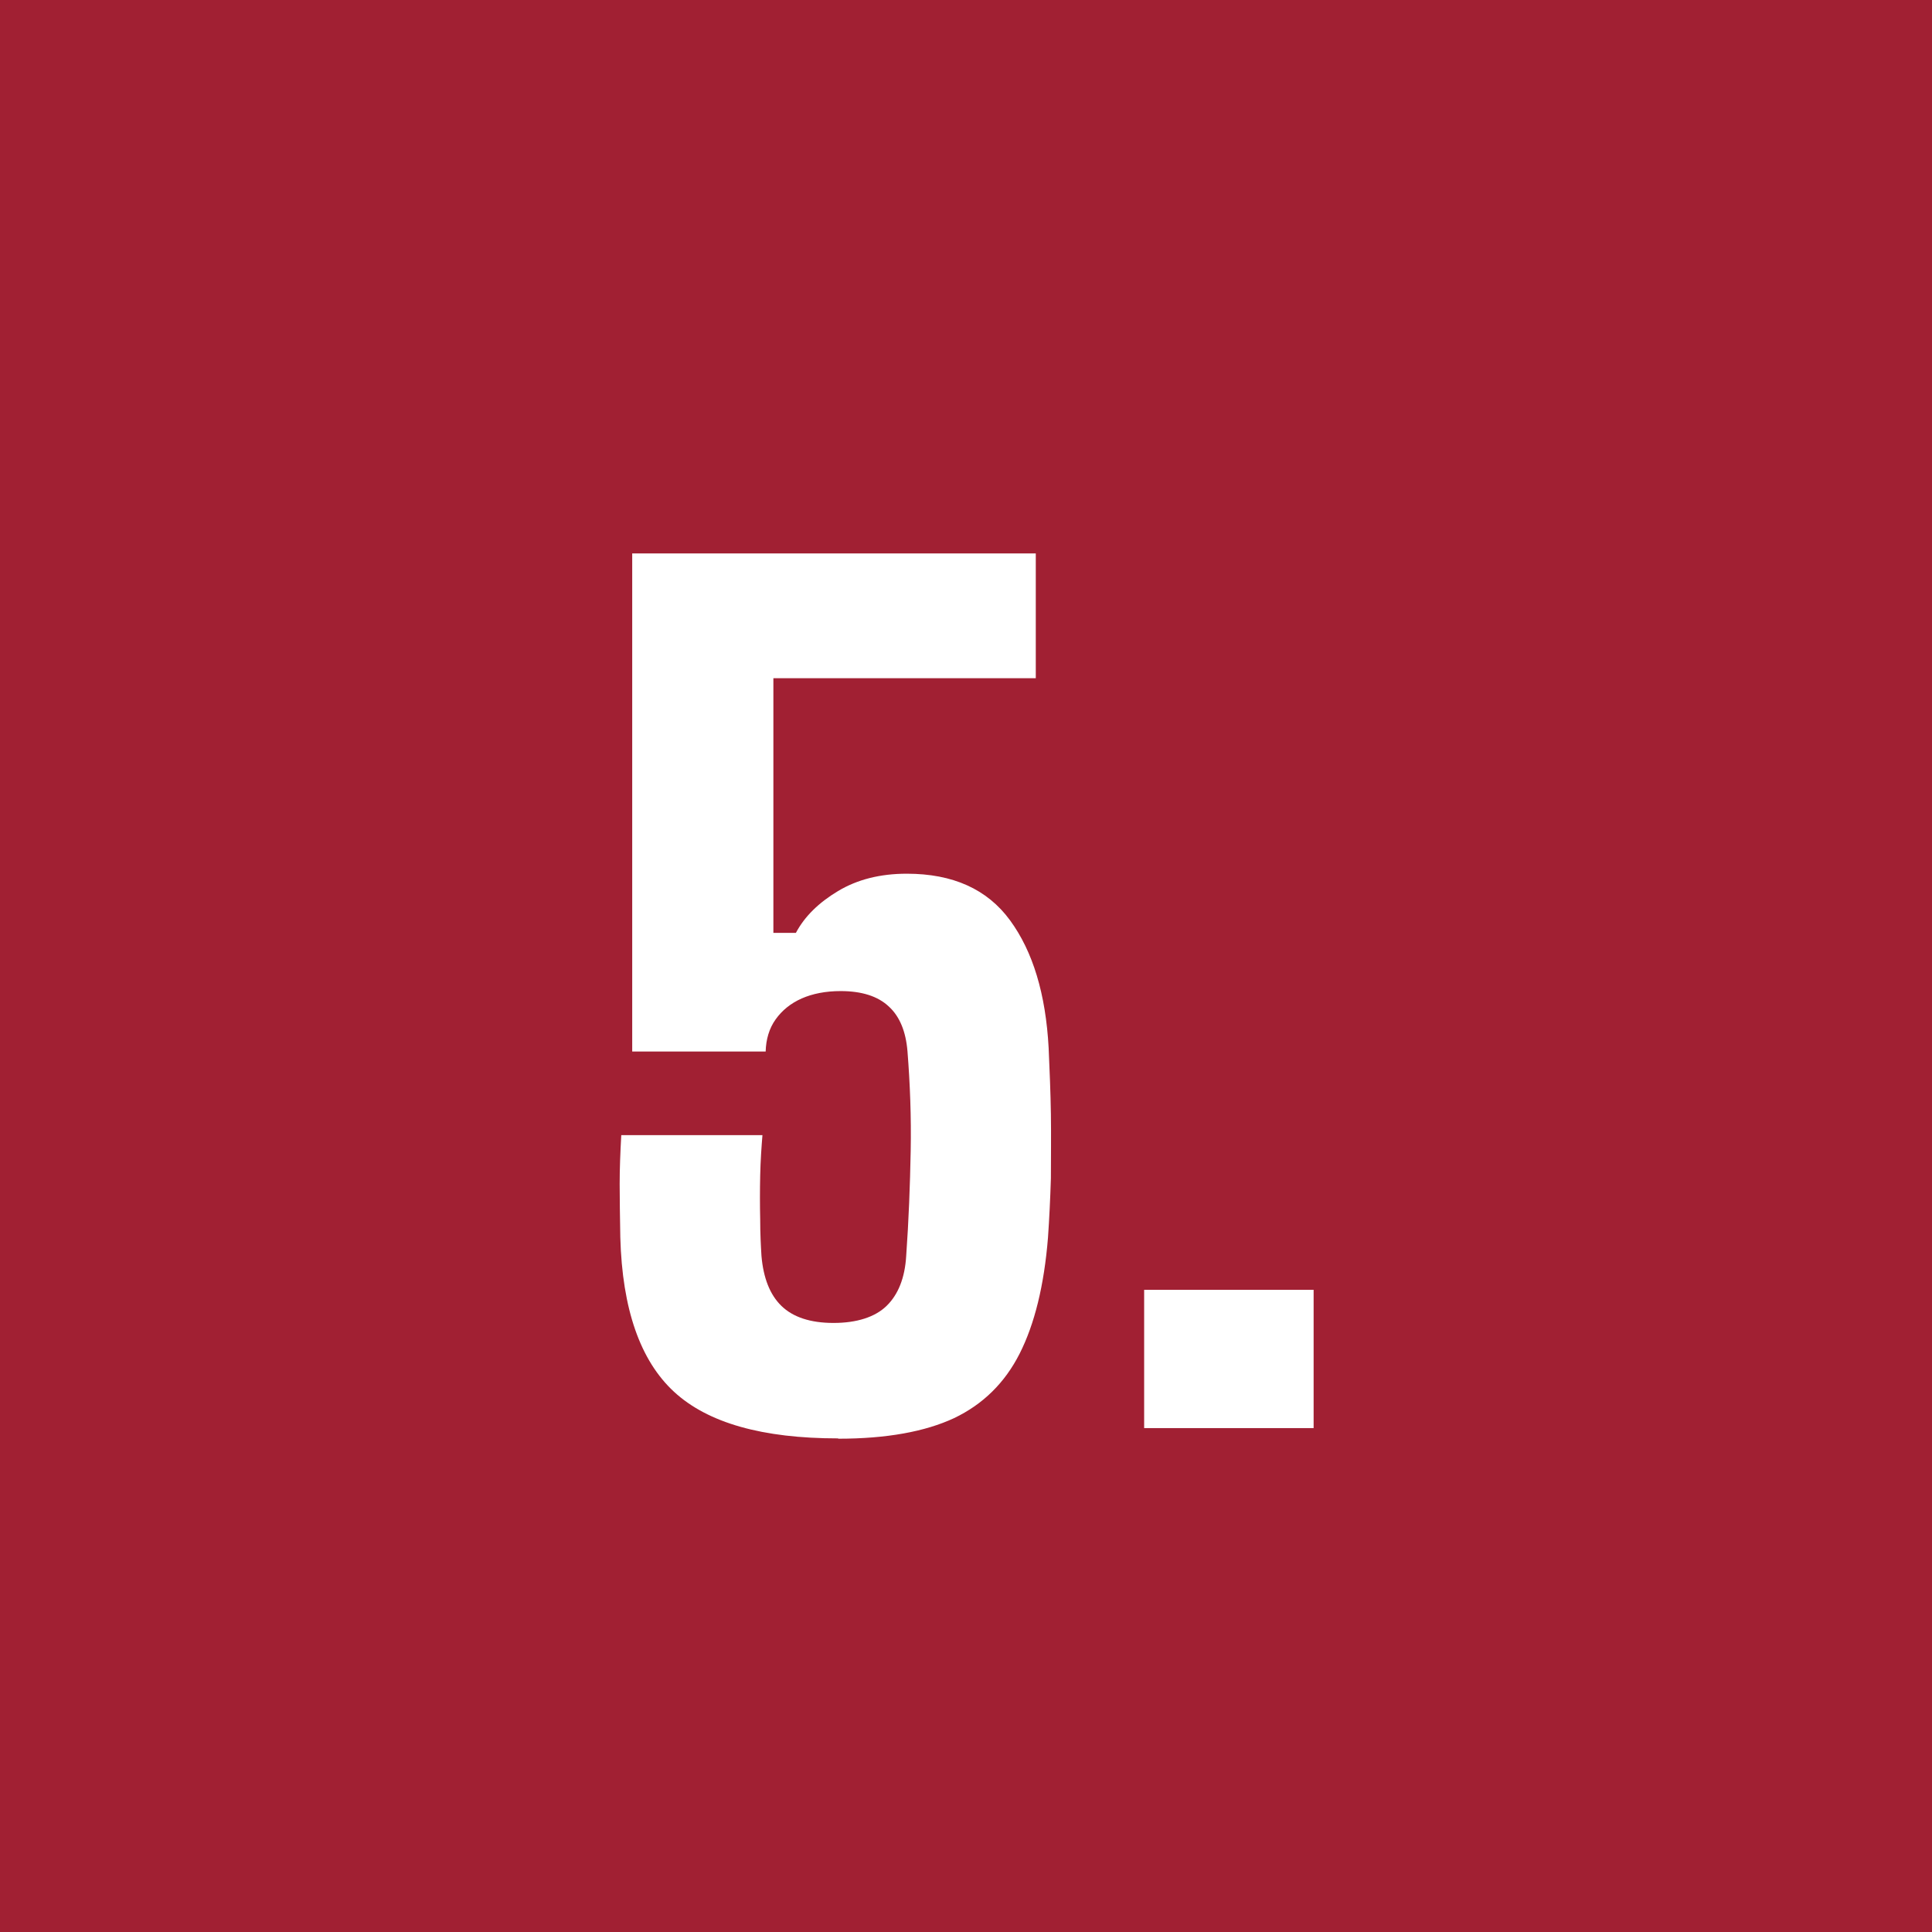 <?xml version="1.0" encoding="UTF-8"?>
<svg id="Layer_2" data-name="Layer 2" xmlns="http://www.w3.org/2000/svg" viewBox="0 0 60.08 60.08">
  <defs>
    <style>
      .cls-1 {
        fill: #fff;
      }

      .cls-2 {
        fill: #a12033;
      }
    </style>
  </defs>
  <g id="Layer_1-2" data-name="Layer 1">
    <rect class="cls-2" width="60.08" height="60.08"/>
    <g>
      <path class="cls-1" d="M26.06,44.73c-2.35,0-4.05-.48-5.1-1.45-1.05-.97-1.61-2.57-1.67-4.8-.01-.62-.02-1.18-.02-1.66s.02-.99.05-1.52h4.39c-.03.37-.06.79-.07,1.26-.01.46-.01.92,0,1.36,0,.44.02.82.04,1.14.06.68.26,1.2.62,1.55.36.35.9.53,1.62.53s1.29-.18,1.65-.53c.36-.35.57-.87.61-1.55.08-1.12.12-2.21.14-3.27s-.02-2.09-.1-3.1c-.05-.61-.24-1.08-.58-1.39-.34-.32-.84-.48-1.5-.48-.46,0-.87.08-1.21.23-.34.15-.61.37-.81.65s-.3.62-.31,1h-4.15v-15.49h12.55v3.88h-8.16v7.92h.7c.27-.51.71-.94,1.31-1.3s1.31-.54,2.14-.54c1.43,0,2.5.48,3.21,1.45.71.97,1.11,2.29,1.2,3.97.03.69.06,1.38.07,2.06.01.68,0,1.34,0,1.99-.02.65-.05,1.26-.09,1.84-.12,1.5-.42,2.7-.88,3.61s-1.14,1.58-2.04,2.01c-.9.42-2.1.64-3.6.64Z"/>
      <path class="cls-1" d="M35.58,44.41v-4.3h5.27v4.3h-5.27Z"/>
    </g>
  </g>
</svg>